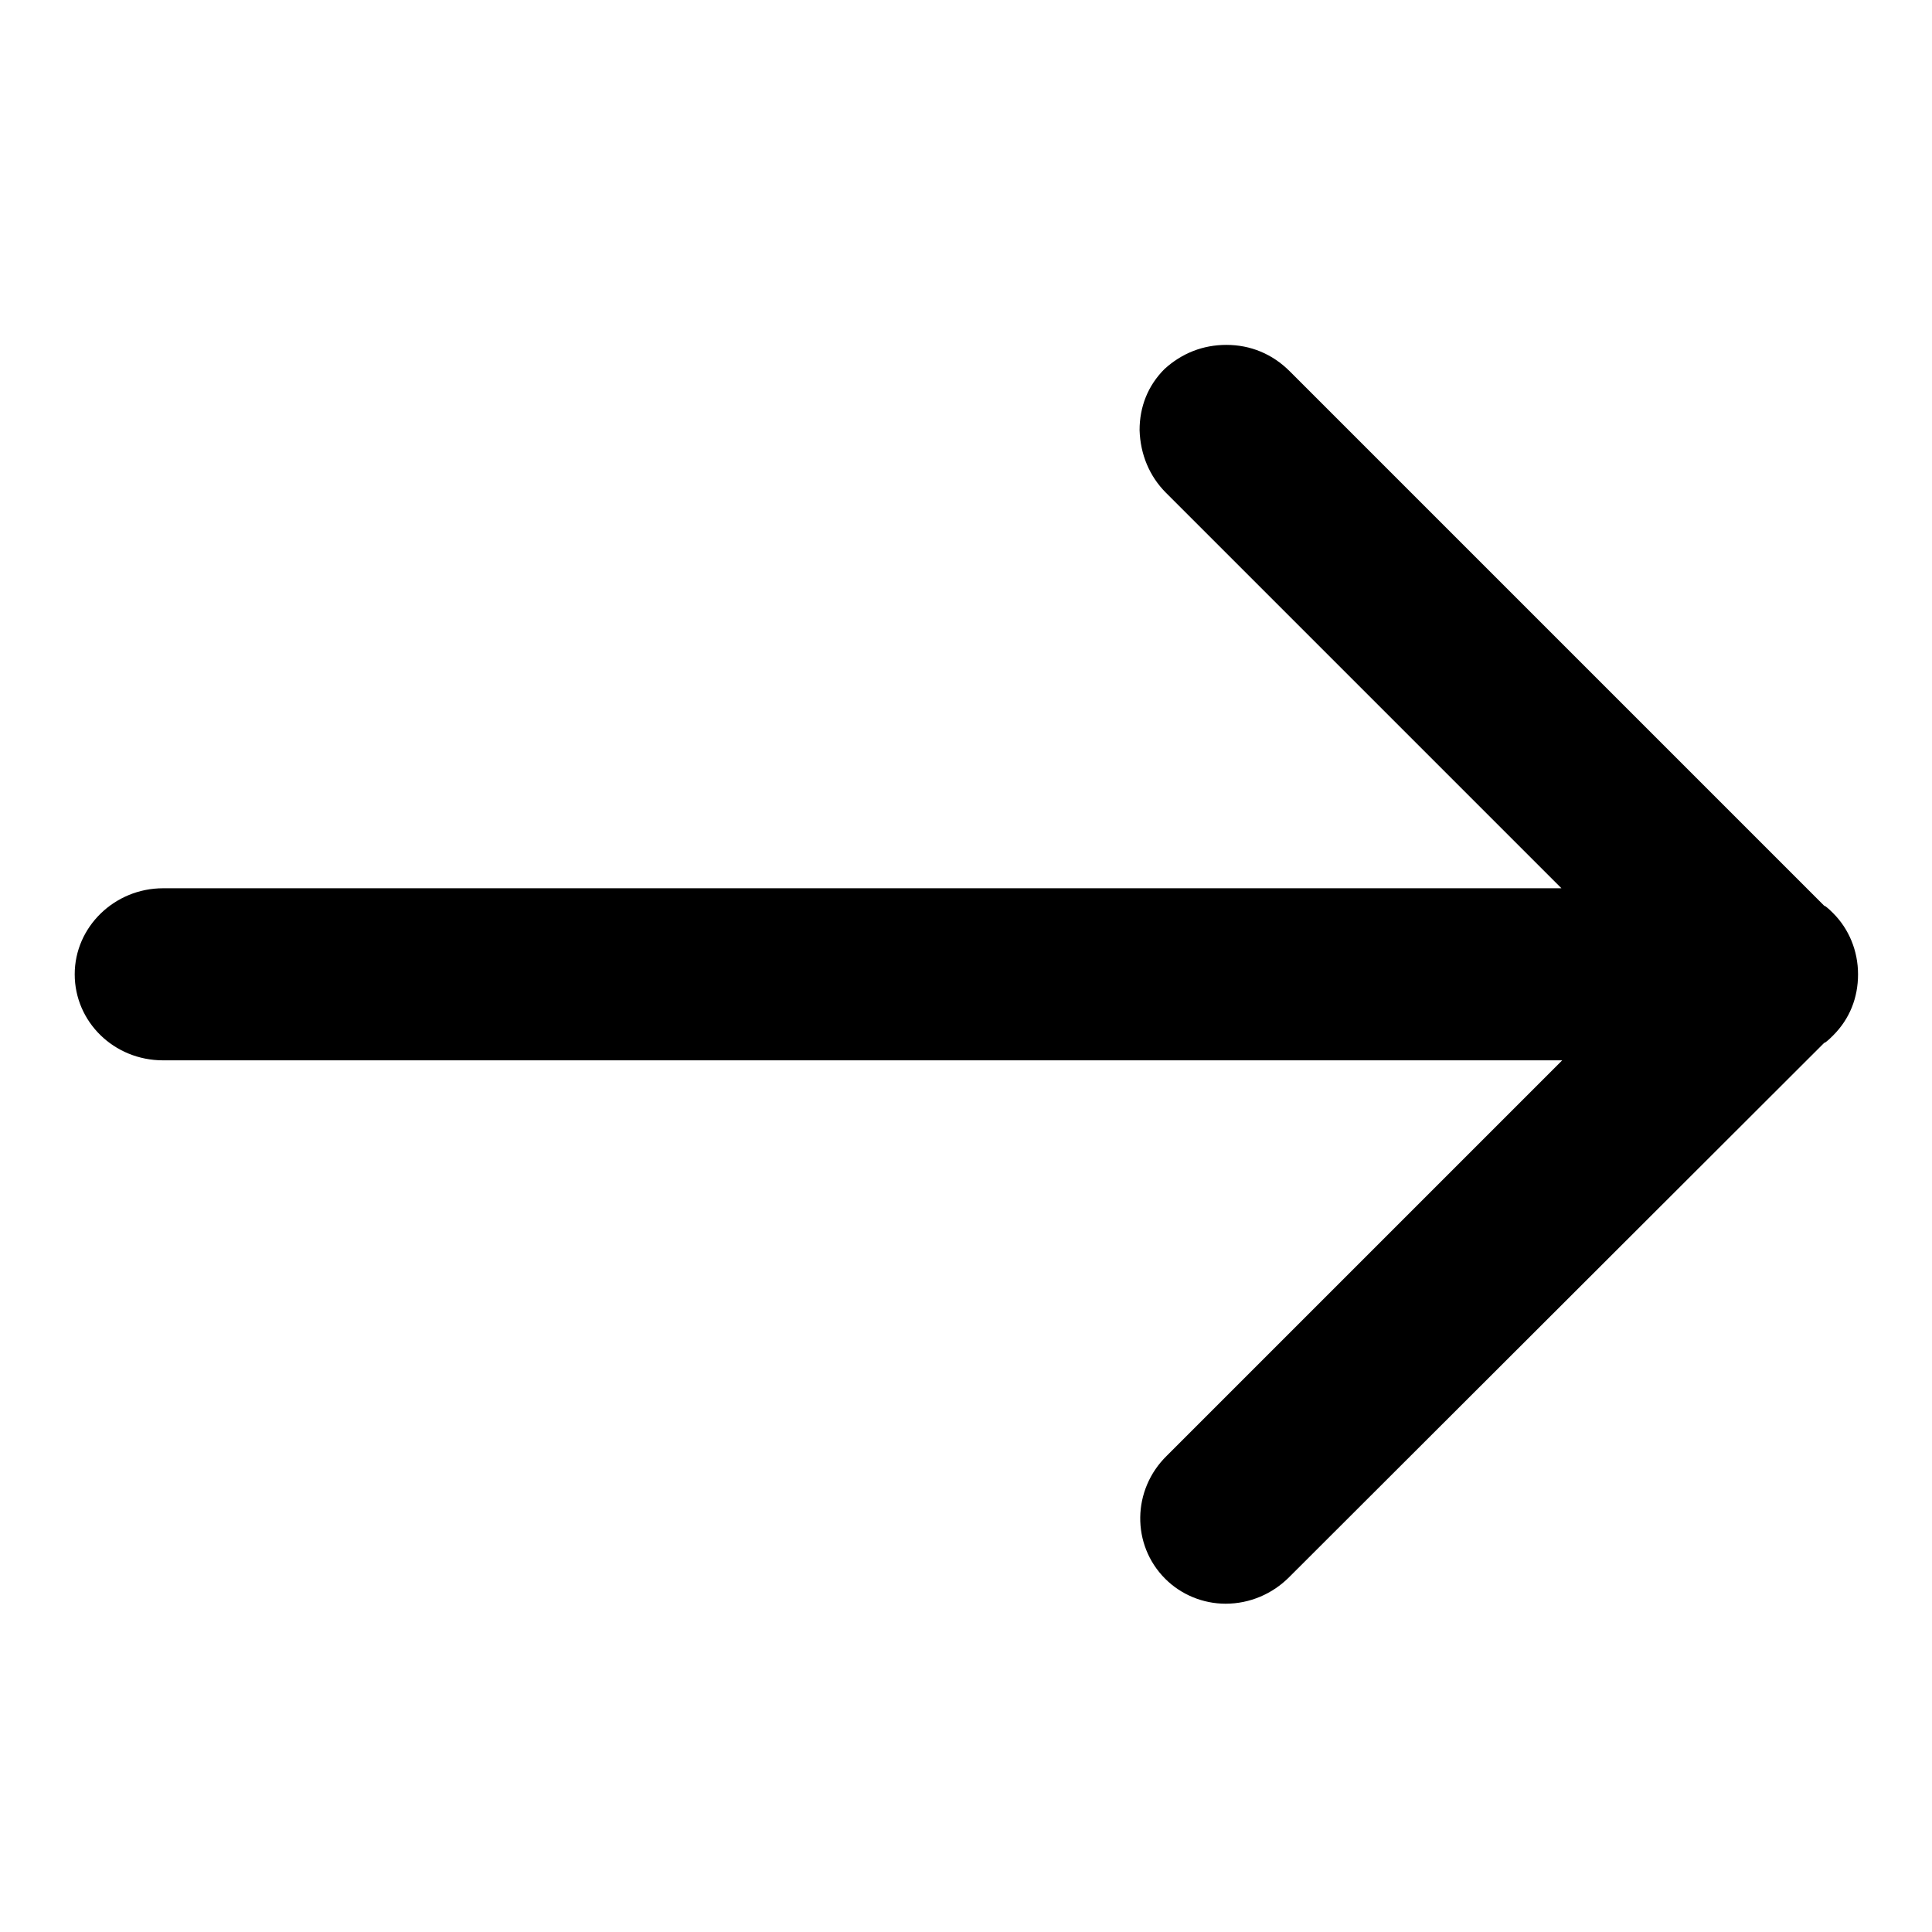 <?xml version="1.0" encoding="utf-8"?>
<!-- Svg Vector Icons : http://www.onlinewebfonts.com/icon -->
<!DOCTYPE svg PUBLIC "-//W3C//DTD SVG 1.1//EN" "http://www.w3.org/Graphics/SVG/1.1/DTD/svg11.dtd">
<svg version="1.1" xmlns="http://www.w3.org/2000/svg" xmlns:xlink="http://www.w3.org/1999/xlink" x="0px" y="0px" viewBox="0 0 256 256" enable-background="new 0 0 256 256" xml:space="preserve">
<g><g><path fill="#000000" d="M221.3,43.6"/><path fill="#000000" d="M162.5,45.7c3.2,0,6.1,1.2,8.4,3.5l70.6,70.6l0.2,0.2l0.2,0.1c0.4,0.3,0.7,0.6,1,0.9c2.1,2.1,3.3,5,3.3,8.1v0v0v0v0v0v0c0,3.1-1.1,5.9-3.3,8.1c-0.3,0.3-0.6,0.6-1,0.9l-0.2,0.1l-0.2,0.2L170.8,209c-2.2,2.2-5.2,3.5-8.4,3.5c-3,0-5.9-1.2-8-3.3c-4.5-4.5-4.4-11.8,0.2-16.3l45.7-45.7l6.7-6.7h-9.4h-176c-6.5,0-11.7-5.1-11.7-11.4c0-6.3,5.3-11.4,11.7-11.4h175.9h9.4l-6.7-6.7l-45.7-45.7c-2.2-2.2-3.4-5.1-3.5-8.3c0-3.1,1.1-5.9,3.3-8.1C156.6,46.8,159.4,45.7,162.5,45.7"/></g></g>
</svg>